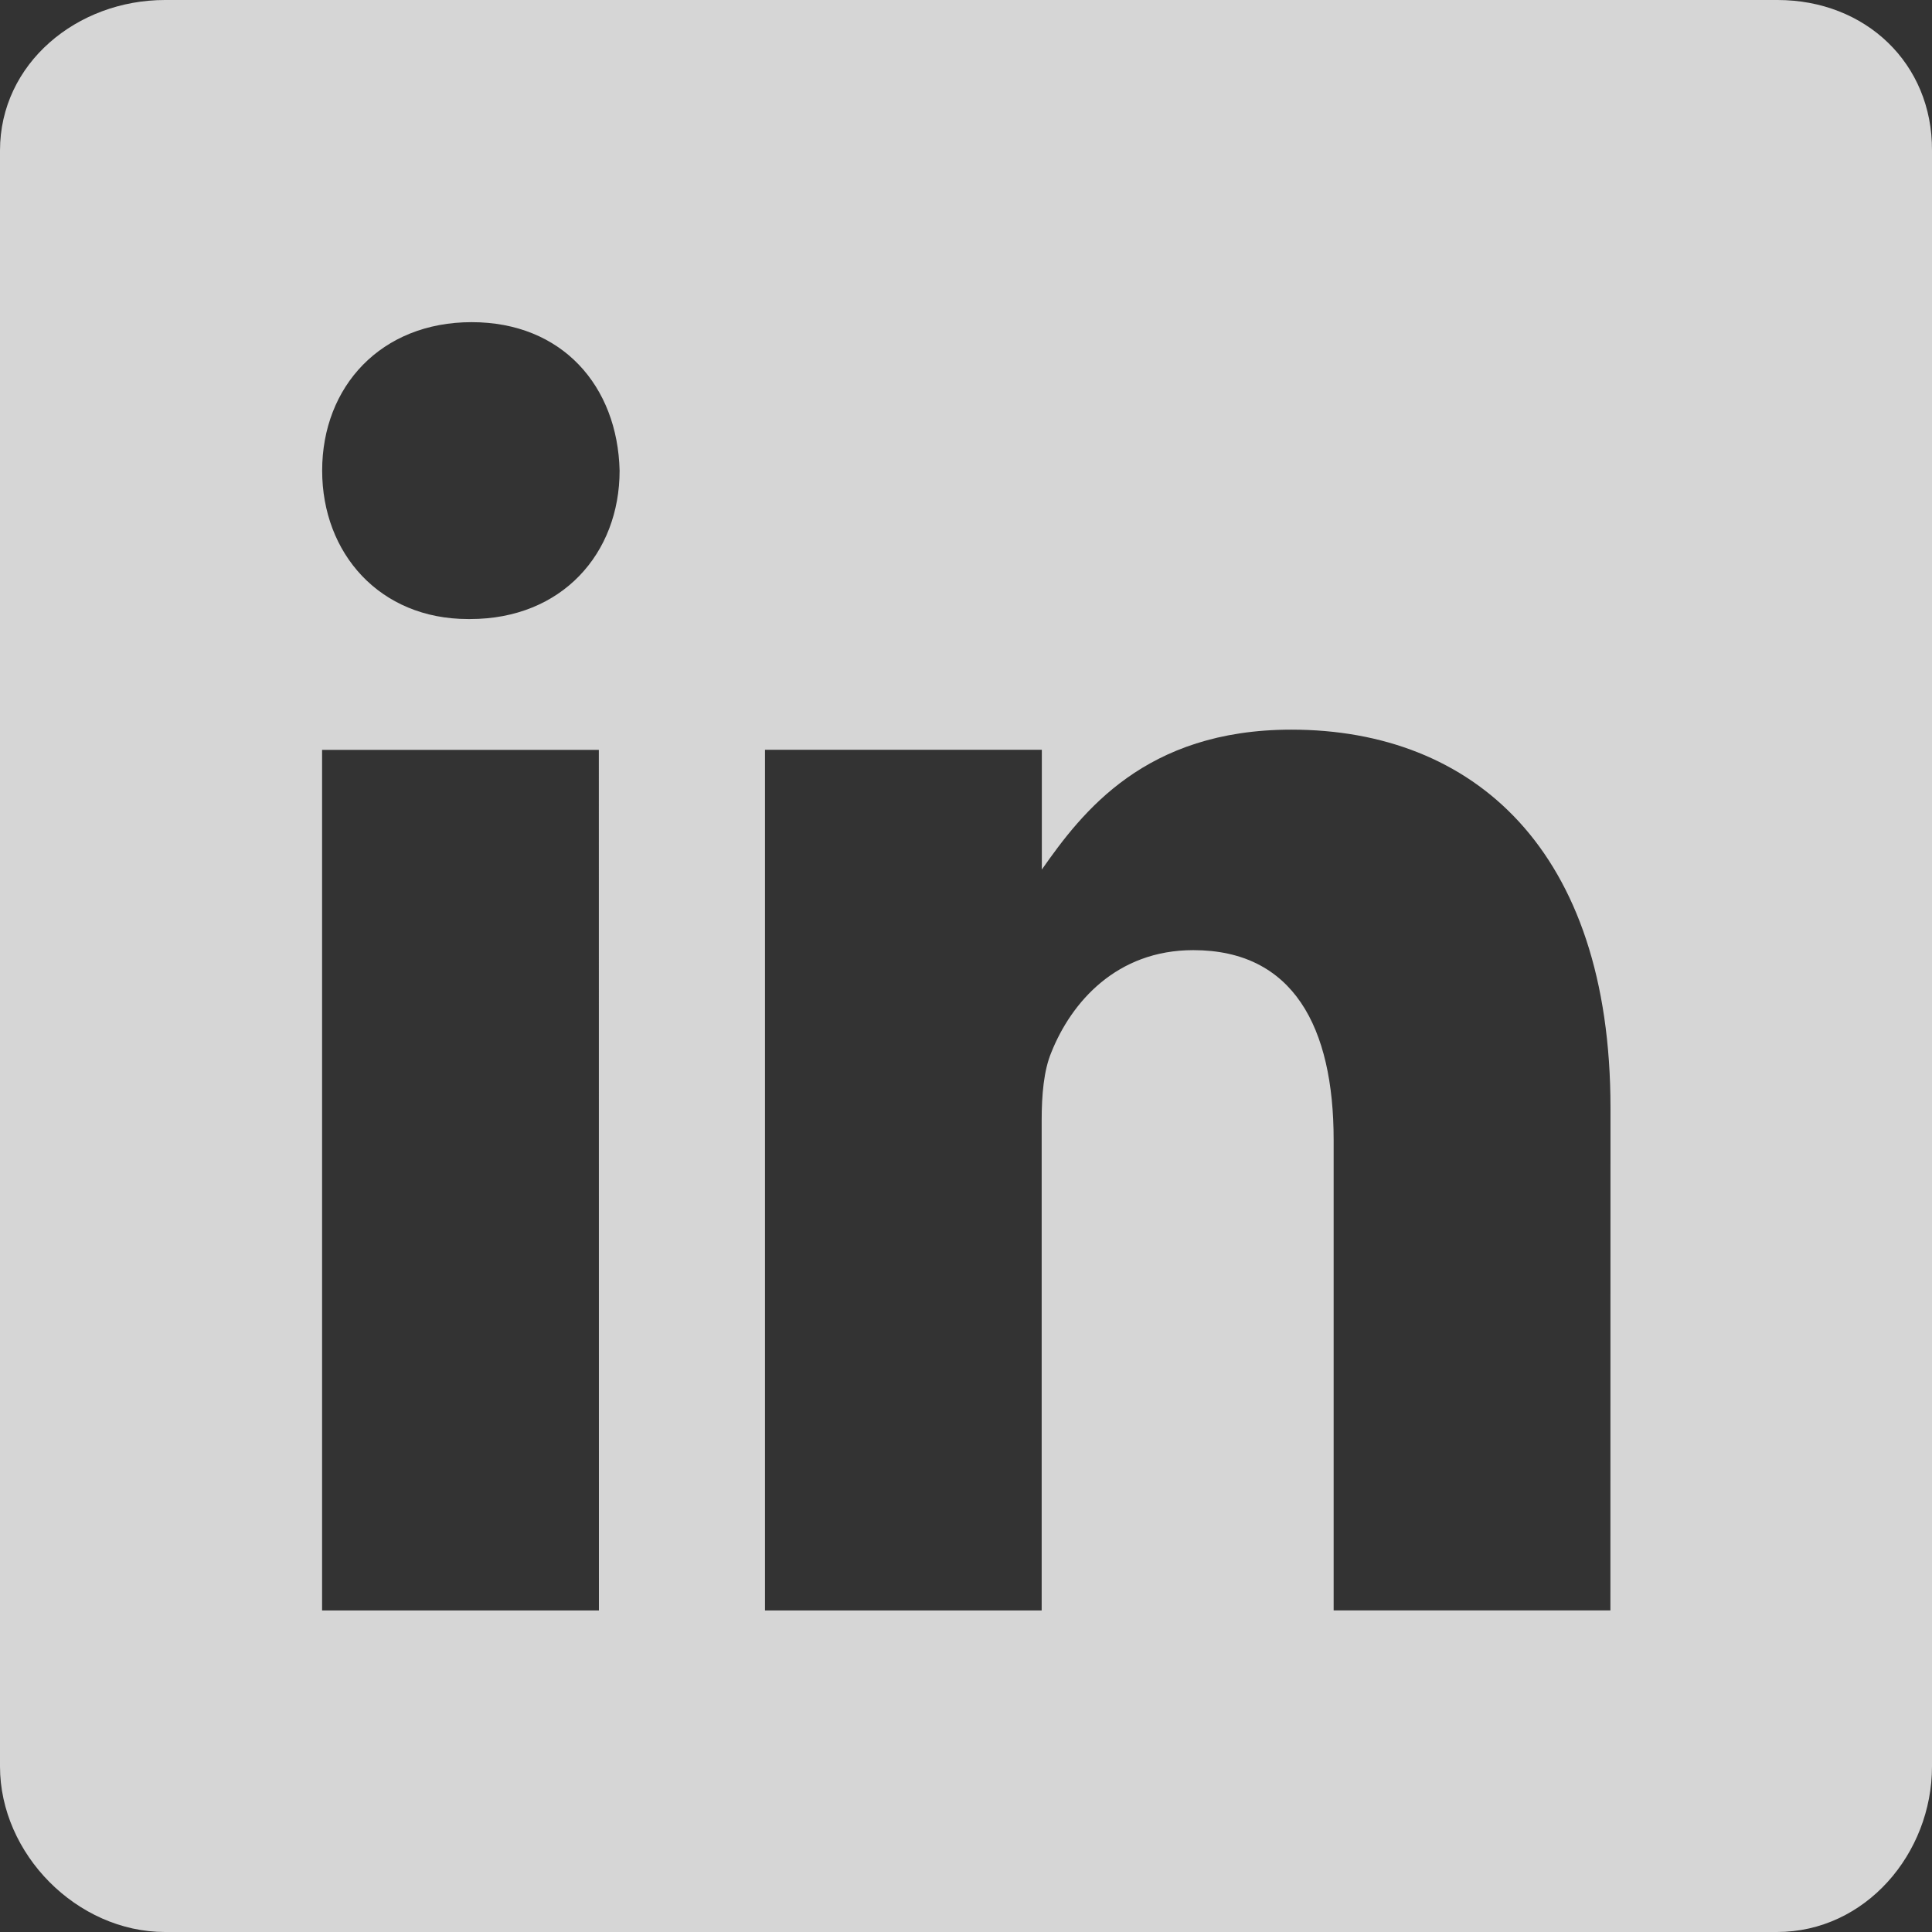 <svg xmlns="http://www.w3.org/2000/svg" width="24" height="24" viewBox="0 0 24 24"><rect x="0" y="0" width="24" height="24" fill="#333333" stroke="none"/><g><g opacity=".8"><path fill="#fff" d="M20.005 20.005h-3.438V14.16c0-1.4-.5-2.357-1.744-2.357-.95 0-1.513.644-1.763 1.27-.094.224-.12.53-.12.843v6.09H9.503V9.314h3.439v1.488c.5-.713 1.281-1.738 3.1-1.738 2.257 0 3.964 1.488 3.964 4.695zM5.84 7.69h-.025c-1.1 0-1.813-.818-1.813-1.844 0-1.044.731-1.844 1.857-1.844 1.125 0 1.813.794 1.838 1.844 0 1.026-.713 1.844-1.857 1.844zm1.6 12.316H4.001V9.315h3.438zM22.081 0H2.05C.956 0 0 .788 0 1.87v20.073C0 23.031.956 24 2.05 24h20.024c1.1 0 1.926-.975 1.926-2.057V1.87C24.006.788 23.175 0 22.08 0z"/></g></g></svg>